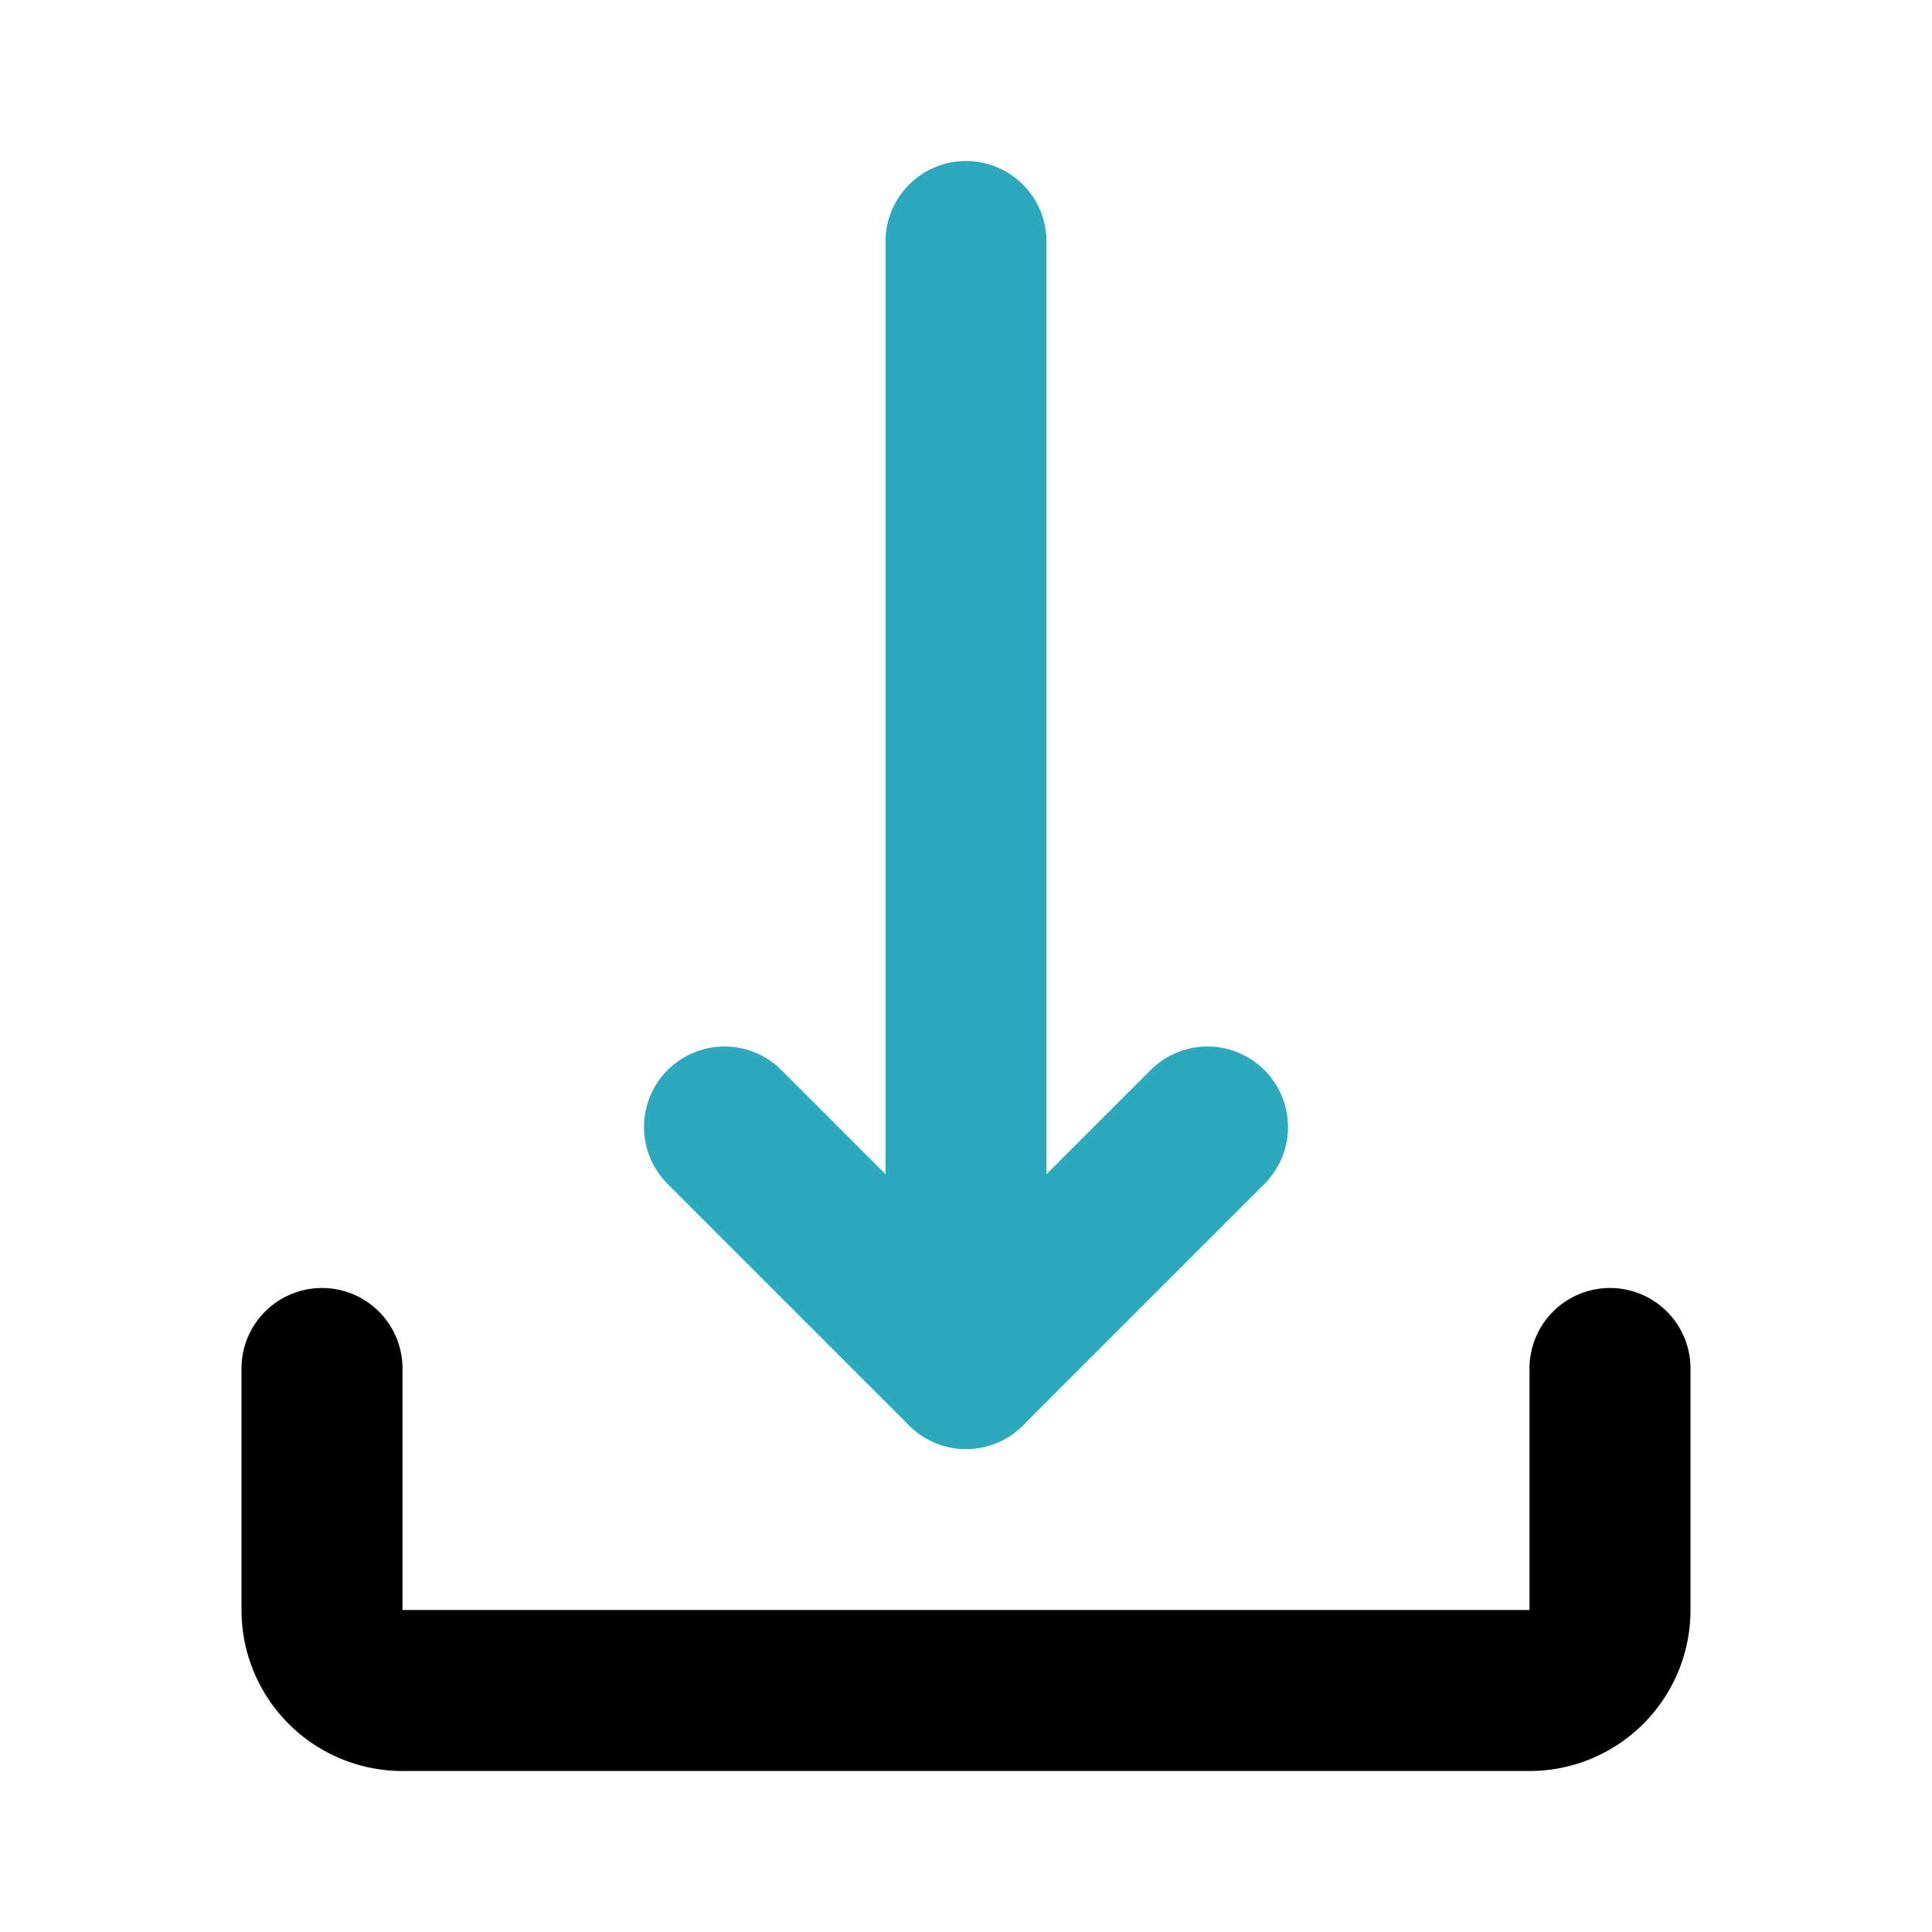 <?xml version="1.0" encoding="utf-8"?>
<svg fill="#000000" width="800px" height="800px" viewBox="0 0 24 24" id="download-5" data-name="Line Color" xmlns="http://www.w3.org/2000/svg" class="icon line-color"><polyline id="secondary" points="15 14 12 17 9 14" style="fill: none; stroke: rgb(44, 169, 188); stroke-linecap: round; stroke-linejoin: round; stroke-width: 2;"></polyline><line id="secondary-2" data-name="secondary" x1="12" y1="17" x2="12" y2="3" style="fill: none; stroke: rgb(44, 169, 188); stroke-linecap: round; stroke-linejoin: round; stroke-width: 2;"></line><path id="primary" d="M4,17v3a1,1,0,0,0,1,1H19a1,1,0,0,0,1-1V17" style="fill: none; stroke: rgb(0, 0, 0); stroke-linecap: round; stroke-linejoin: round; stroke-width: 2;"></path></svg>